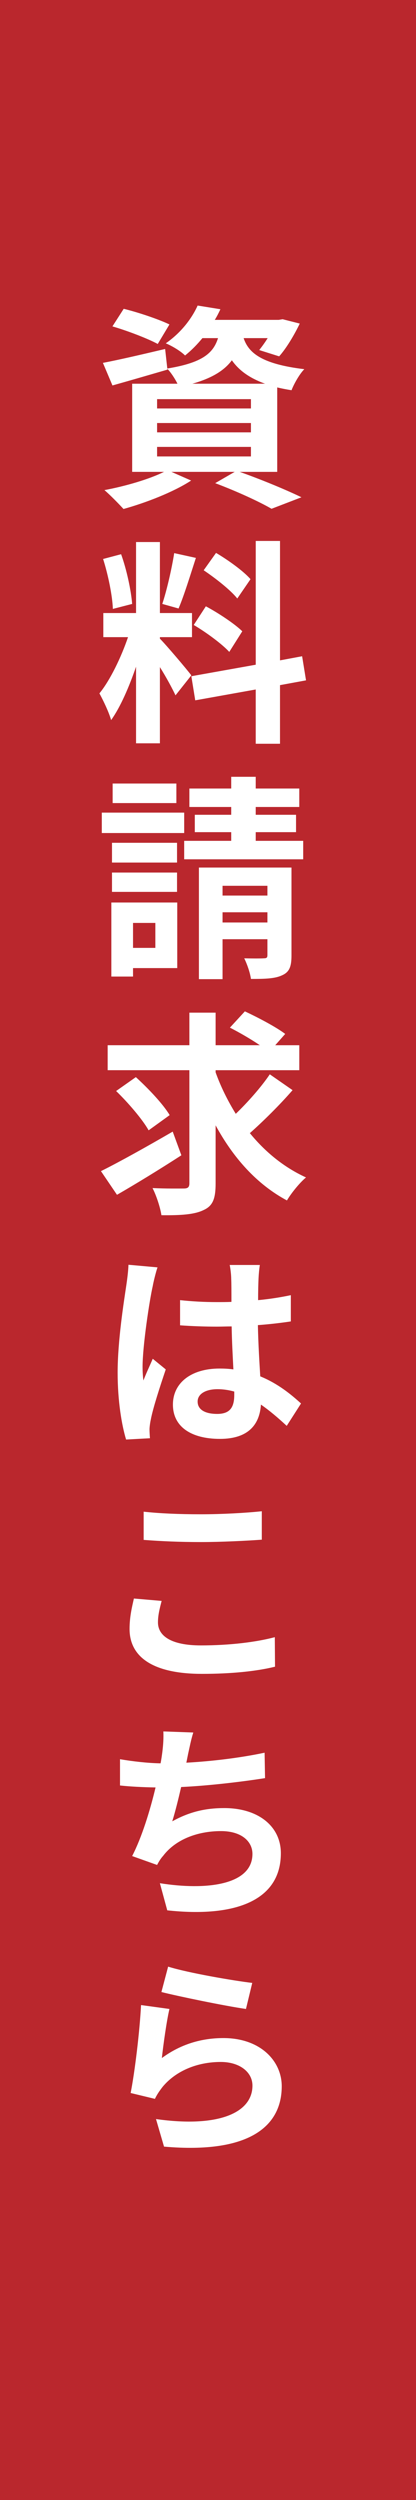 <?xml version="1.0" encoding="utf-8"?>
<!-- Generator: Adobe Illustrator 27.6.1, SVG Export Plug-In . SVG Version: 6.00 Build 0)  -->
<svg version="1.1" id="レイヤー_1" xmlns="http://www.w3.org/2000/svg" xmlns:xlink="http://www.w3.org/1999/xlink" x="0px"
	 y="0px" viewBox="0 0 40 240" style="enable-background:new 0 0 40 240;" xml:space="preserve">
<style type="text/css">
	.st0{fill:#BA272D;}
	.st1{fill:#FFFFFF;}
</style>
<rect class="st0" width="40" height="240"/>
<g>
	<path class="st1" d="M23.046,45.299c2.126,0.75,4.523,1.751,5.94,2.439l-2.876,1.105
		c-1.188-0.688-3.314-1.667-5.419-2.46l1.876-1.084h-6.086l1.897,0.834
		c-1.73,1.126-4.398,2.147-6.503,2.73c-0.438-0.479-1.313-1.376-1.834-1.813
		c2.022-0.375,4.294-1.042,5.732-1.751h-3.064v-8.462h4.356
		c-0.25-0.5-0.646-1.105-0.979-1.438l0.021,0.083
		c-1.792,0.521-3.731,1.084-5.294,1.522l-0.917-2.168
		c1.542-0.292,3.773-0.813,5.982-1.334l0.208,1.876
		c3.314-0.542,4.419-1.438,4.877-2.918h-1.501
		c-0.479,0.584-1.021,1.146-1.667,1.667c-0.438-0.438-1.292-0.938-1.855-1.167
		c1.501-1.042,2.522-2.418,3.064-3.627l2.189,0.354
		c-0.167,0.354-0.333,0.688-0.542,1.021h6.149l0.375-0.062l1.647,0.417
		c-0.542,1.125-1.292,2.376-1.98,3.147l-1.917-0.604
		c0.25-0.313,0.542-0.709,0.813-1.146h-2.313c0.458,1.355,1.626,2.48,5.836,2.981
		c-0.459,0.458-1,1.417-1.23,2.022c-0.5-0.083-0.959-0.167-1.375-0.271v8.108
		H23.046z M15.167,33.022c-0.959-0.521-2.918-1.271-4.356-1.688l1.084-1.688
		c1.376,0.333,3.356,1,4.398,1.501L15.167,33.022z M15.104,39.213h9.025v-0.896
		H15.104V39.213z M15.104,41.506h9.025v-0.896H15.104V41.506z M15.104,43.819h9.025
		v-0.917H15.104V43.819z M25.484,36.837c-1.605-0.584-2.564-1.355-3.189-2.251
		c-0.729,0.98-1.897,1.709-3.793,2.251H25.484z"/>
	<path class="st1" d="M16.876,66.752c-0.313-0.667-0.896-1.751-1.501-2.71v7.316h-2.293
		v-7.358c-0.667,1.938-1.501,3.877-2.397,5.128
		c-0.208-0.75-0.75-1.876-1.125-2.564c1.042-1.271,2.105-3.502,2.751-5.398
		H9.935v-2.314h3.147v-6.816h2.293v6.816h3.085v2.314h-3.085v0.146
		c0.604,0.604,2.584,2.939,3.022,3.522L16.876,66.752z M10.852,58.456
		c-0.042-1.271-0.459-3.293-0.938-4.794l1.73-0.458
		c0.542,1.501,0.959,3.481,1.063,4.773L10.852,58.456z M18.835,53.558
		c-0.542,1.667-1.146,3.648-1.667,4.857l-1.563-0.438
		c0.438-1.313,0.917-3.418,1.146-4.877L18.835,53.558z M26.923,65.773v5.628h-2.334
		v-5.211l-5.815,1.042l-0.375-2.314l6.191-1.105V51.932h2.334v11.464l2.126-0.396
		l0.375,2.314L26.923,65.773z M19.794,58.206c1.209,0.646,2.751,1.667,3.502,2.397
		l-1.25,1.98c-0.688-0.75-2.209-1.876-3.418-2.585L19.794,58.206z
		 M22.816,57.456c-0.646-0.813-2.084-1.938-3.231-2.71l1.188-1.667
		c1.167,0.688,2.647,1.751,3.314,2.522L22.816,57.456z"/>
	<path class="st1" d="M17.71,79.971H9.789v-1.959h7.921V79.971z M17.043,92.936h-4.252
		v0.813h-2.084v-7.108h6.336V92.936z M17.022,82.806h-6.253v-1.897h6.253V82.806z
		 M10.769,83.765h6.253v1.855h-6.253V83.765z M16.959,77.095h-6.128V75.219h6.128
		V77.095z M12.791,88.6v2.397H14.938v-2.397H12.791z M29.153,80.721v1.772H17.71
		v-1.772h4.523v-0.834h-3.502v-1.667h3.502v-0.75h-4.023v-1.772h4.023v-1.125h2.355
		v1.125h4.189v1.772h-4.189v0.75h3.877v1.667h-3.877v0.834H29.153z M28.027,91.727
		c0,1.042-0.188,1.584-0.896,1.897c-0.688,0.333-1.667,0.354-3.001,0.354
		c-0.083-0.604-0.375-1.438-0.646-1.98c0.771,0.021,1.626,0.021,1.897,0
		c0.271,0,0.333-0.083,0.333-0.313v-1.521h-4.315v3.835h-2.272v-10.714h8.9V91.727
		z M21.399,85.036v0.938h4.315v-0.938H21.399z M25.714,88.559v-0.98h-4.315v0.98
		H25.714z"/>
	<path class="st1" d="M17.439,110.908c-2.063,1.334-4.377,2.751-6.19,3.793l-1.542-2.272
		c1.73-0.855,4.419-2.355,6.899-3.794L17.439,110.908z M28.131,104.655
		c-1.25,1.438-2.835,3.001-4.106,4.127c1.48,1.813,3.293,3.293,5.399,4.252
		c-0.604,0.5-1.417,1.501-1.834,2.209c-2.918-1.563-5.169-4.106-6.858-7.212
		v5.586c0,1.459-0.271,2.147-1.146,2.543c-0.875,0.438-2.209,0.521-4.064,0.5
		c-0.104-0.709-0.479-1.876-0.855-2.605c1.271,0.062,2.585,0.042,3.001,0.042
		c0.396,0,0.542-0.125,0.542-0.5v-10.859h-7.858v-2.397h7.858v-3.126h2.522v3.126
		h4.252c-0.855-0.584-1.98-1.23-2.876-1.688l1.438-1.563
		c1.25,0.584,3.001,1.501,3.877,2.168l-0.959,1.084h2.314v2.397h-8.046v0.208
		c0.5,1.396,1.167,2.73,1.938,3.981c1.167-1.125,2.459-2.584,3.272-3.793
		L28.131,104.655z M14.291,108.511c-0.583-1.042-1.98-2.668-3.126-3.773
		l1.897-1.334c1.167,1.063,2.605,2.564,3.252,3.648L14.291,108.511z"/>
	<path class="st1" d="M15.146,121.667C15,122.063,14.75,123.085,14.687,123.46
		c-0.312,1.355-0.979,5.753-0.979,7.754c0,0.396,0.021,0.896,0.083,1.313
		c0.271-0.709,0.604-1.396,0.896-2.084l1.251,1.021
		c-0.563,1.667-1.23,3.71-1.438,4.815c-0.062,0.271-0.125,0.729-0.125,0.938
		c0,0.208,0.021,0.563,0.042,0.854l-2.293,0.125c-0.417-1.376-0.813-3.689-0.813-6.42
		c0-3.064,0.604-6.837,0.834-8.379c0.083-0.563,0.188-1.355,0.208-1.98
		L15.146,121.667z M27.569,136.883c-0.854-0.792-1.667-1.48-2.48-2.043
		c-0.125,1.917-1.209,3.293-3.939,3.293c-2.772,0-4.523-1.167-4.523-3.293
		c0-2.063,1.73-3.46,4.481-3.46c0.458,0,0.896,0.021,1.334,0.083
		c-0.062-1.23-0.146-2.71-0.167-4.127c-0.479,0-0.959,0.021-1.417,0.021
		c-1.188,0-2.334-0.042-3.543-0.125v-2.418c1.167,0.125,2.334,0.188,3.543,0.188
		c0.458,0,0.938,0,1.396-0.021c0-0.979,0-1.771-0.021-2.209
		c0-0.333-0.062-0.938-0.146-1.334h2.897c-0.062,0.396-0.104,0.854-0.125,1.292
		c-0.021,0.458-0.042,1.209-0.042,2.084c1.105-0.104,2.168-0.271,3.147-0.479v2.522
		c-0.979,0.146-2.042,0.271-3.168,0.354c0.042,1.938,0.146,3.543,0.229,4.919
		c1.688,0.688,2.96,1.73,3.919,2.605L27.569,136.883z M22.525,133.59
		c-0.521-0.146-1.063-0.229-1.605-0.229c-1.146,0-1.918,0.458-1.918,1.188
		c0,0.833,0.813,1.188,1.876,1.188c1.25,0,1.647-0.646,1.647-1.834V133.59z"/>
	<path class="st1" d="M15.542,153.688c-0.188,0.729-0.354,1.355-0.354,2.063
		c0,1.271,1.23,2.209,4.127,2.209c2.751,0,5.315-0.313,7.108-0.792l0.021,2.835
		c-1.772,0.438-4.189,0.688-7.024,0.688c-4.627,0-6.962-1.563-6.962-4.315
		c0-1.188,0.25-2.168,0.417-2.918L15.542,153.688z M13.812,145.121
		c1.501,0.167,3.377,0.25,5.503,0.25c1.98,0,4.314-0.125,5.857-0.292v2.73
		c-1.396,0.104-3.918,0.229-5.836,0.229c-2.126,0-3.877-0.083-5.523-0.208V145.121z"/>
	<path class="st1" d="M25.484,170.7c-2.105,0.333-5.357,0.729-8.066,0.854
		c-0.271,1.167-0.563,2.355-0.855,3.293c1.626-0.896,3.147-1.271,5.002-1.271
		c3.272,0,5.44,1.751,5.44,4.335c0,4.544-4.377,6.19-10.922,5.482l-0.709-2.605
		c4.44,0.709,8.9,0.188,8.9-2.814c0-1.188-1.042-2.189-3.022-2.189
		c-2.314,0-4.398,0.834-5.565,2.376c-0.229,0.25-0.396,0.521-0.583,0.875
		l-2.397-0.854c0.938-1.813,1.73-4.398,2.251-6.587
		c-1.25-0.021-2.438-0.083-3.418-0.188v-2.522
		c1.209,0.208,2.668,0.375,3.898,0.396c0.083-0.396,0.125-0.75,0.167-1.042
		c0.104-0.855,0.125-1.355,0.104-2.022l2.876,0.104
		c-0.229,0.729-0.354,1.417-0.5,2.063l-0.167,0.834
		c2.313-0.125,5.065-0.438,7.524-0.959L25.484,170.7z"/>
	<path class="st1" d="M15.563,197.573c1.813-1.334,3.814-1.918,5.92-1.918
		c3.543,0,5.607,2.188,5.607,4.627c0,3.71-2.918,6.524-11.318,5.794L15,203.43
		c6.065,0.854,9.275-0.625,9.275-3.21c0-1.313-1.251-2.272-3.043-2.272
		c-2.272,0-4.314,0.855-5.586,2.376c-0.354,0.458-0.563,0.771-0.75,1.167
		l-2.334-0.563c0.396-1.98,0.875-5.94,1-8.442l2.73,0.375
		C16.021,193.987,15.688,196.405,15.563,197.573z M16.167,188.797
		c1.918,0.604,6.316,1.355,8.087,1.563l-0.604,2.501
		c-2.043-0.292-6.566-1.23-8.129-1.626L16.167,188.797z"/>
</g>
</svg>
